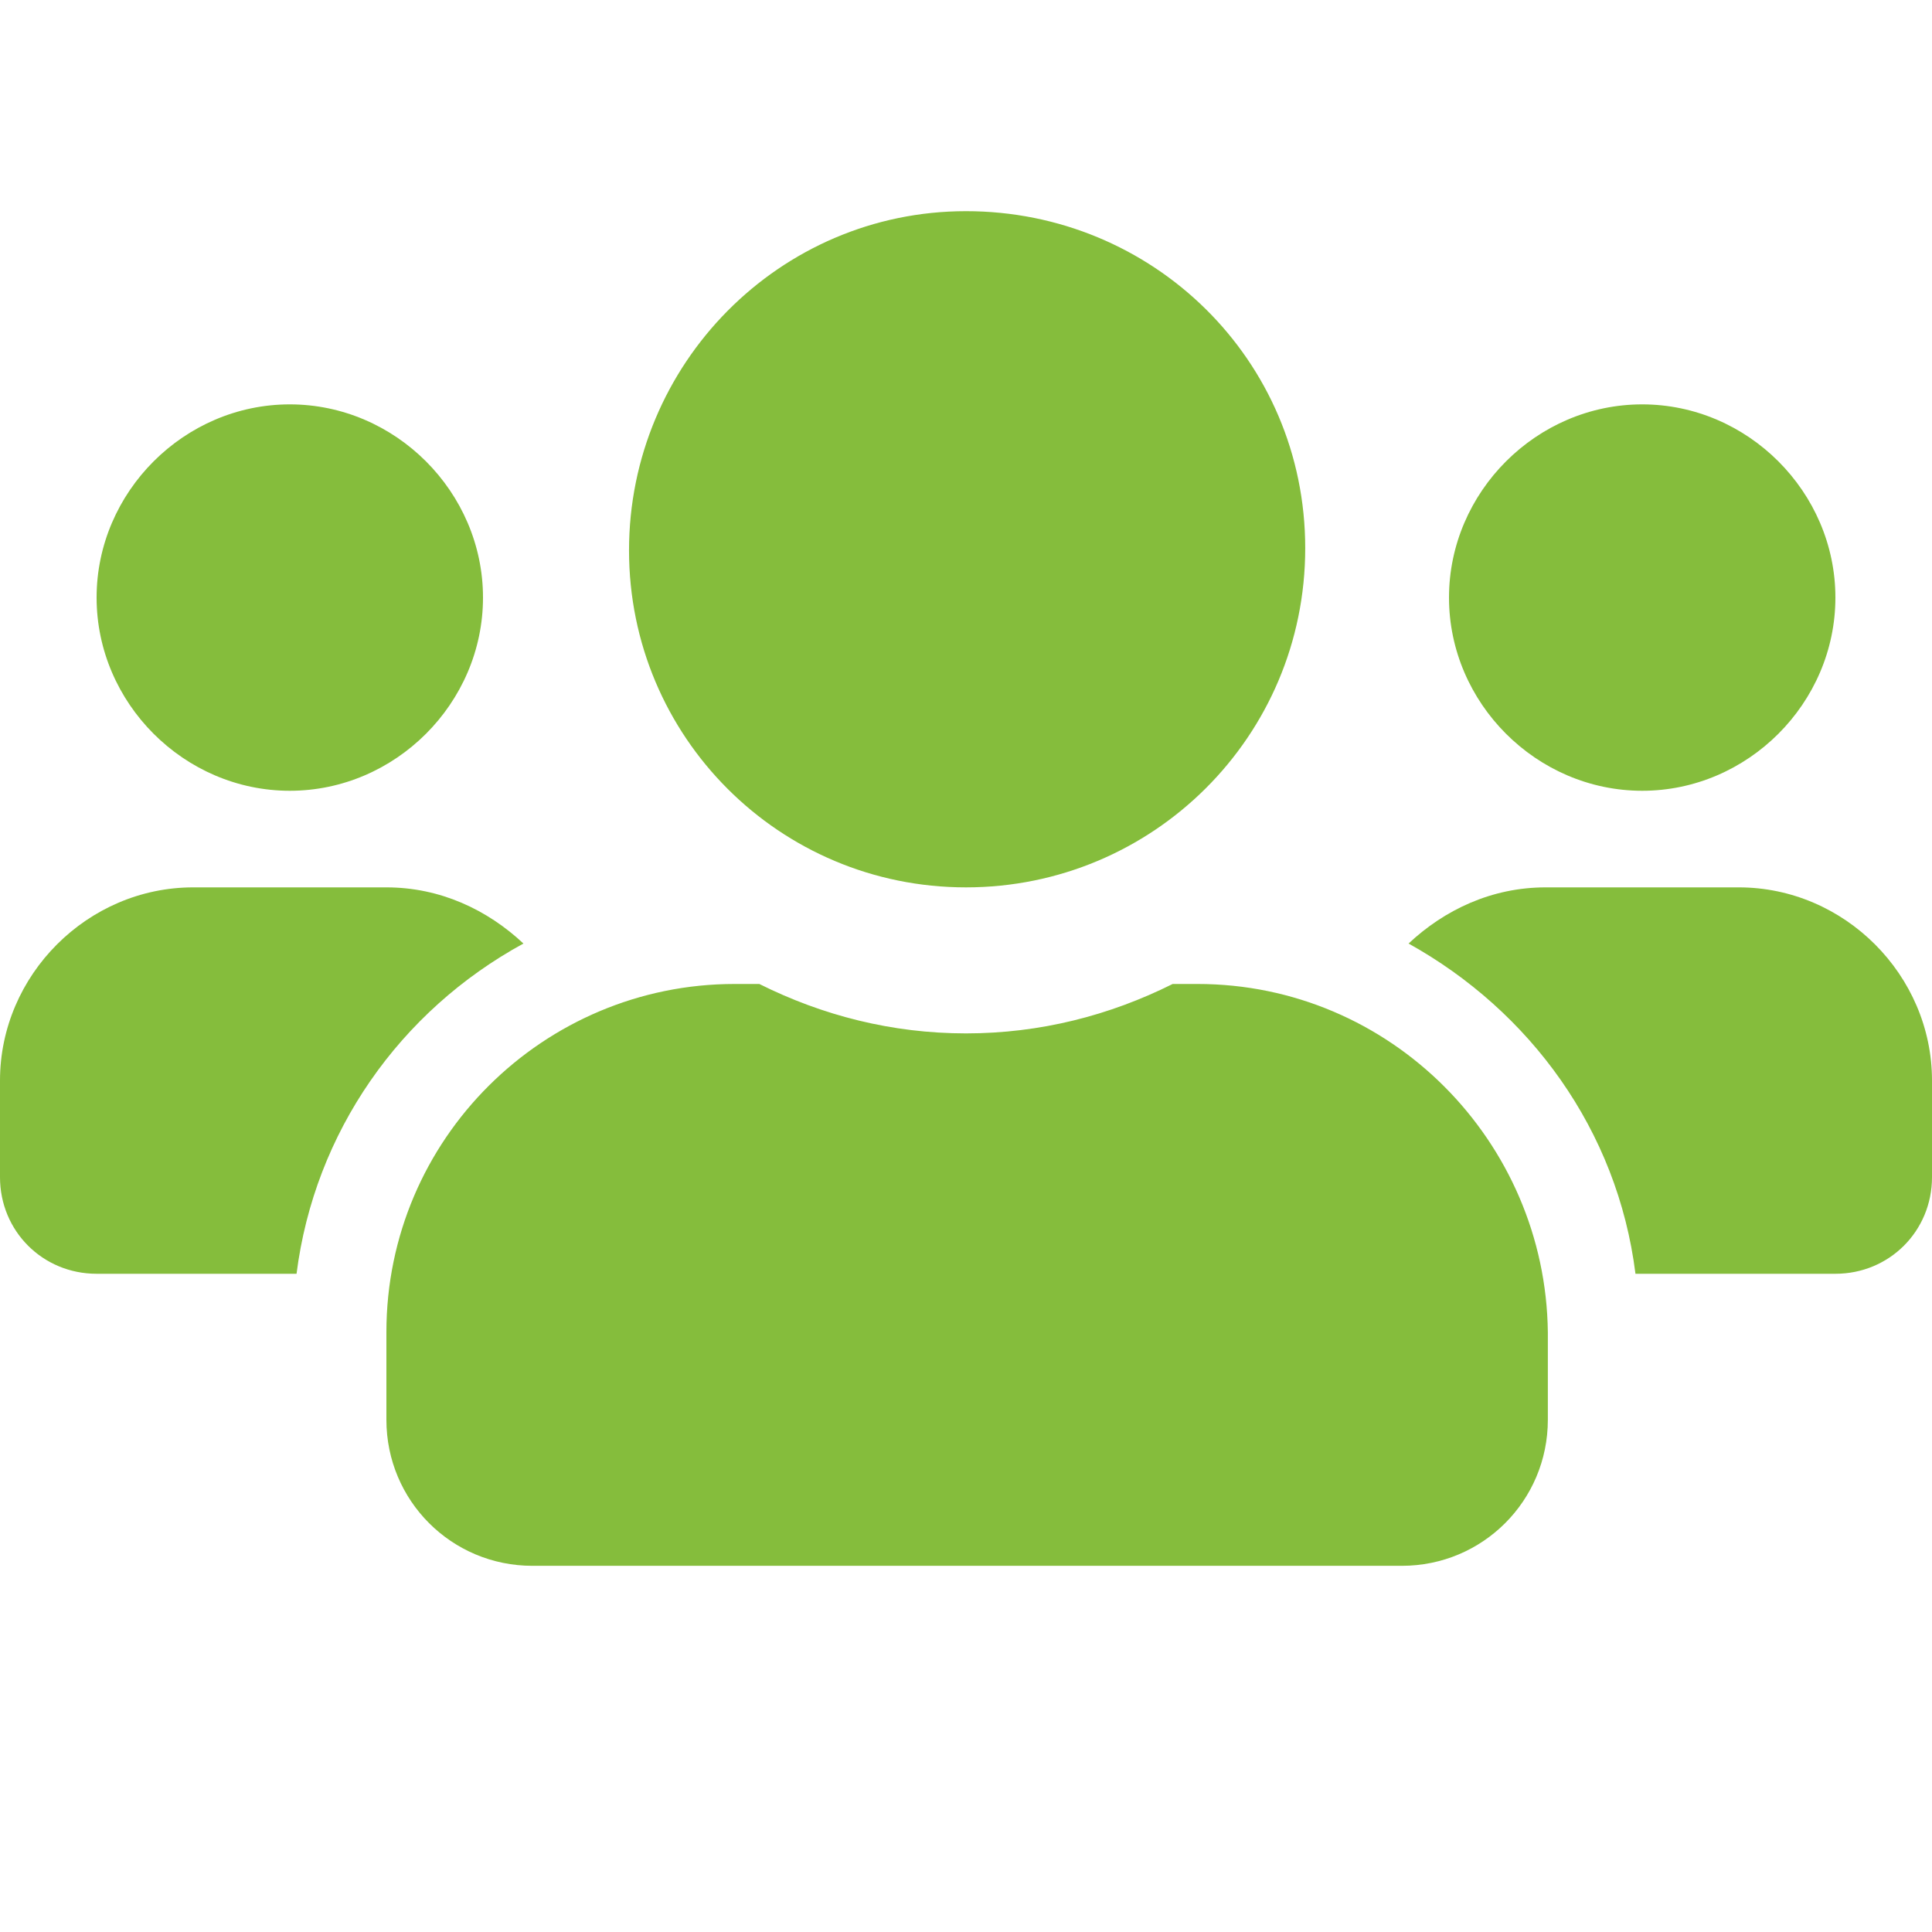 <?xml version="1.0" encoding="utf-8"?>
<!-- Generator: Adobe Illustrator 22.0.1, SVG Export Plug-In . SVG Version: 6.00 Build 0)  -->
<svg version="1.1" id="Capa_1" xmlns="http://www.w3.org/2000/svg" xmlns:xlink="http://www.w3.org/1999/xlink" x="0px" y="0px"
	 viewBox="0 0 86 86" style="enable-background:new 0 0 86 86;" xml:space="preserve">
<style type="text/css">
	.st0{fill:#85BD3C;}
</style>
<path class="st0" d="M12.9,35.2c4.7,0,8.6-3.9,8.6-8.6S17.6,18,12.9,18s-8.6,3.9-8.6,8.6S8.2,35.2,12.9,35.2z M73.1,35.2
	c4.7,0,8.6-3.9,8.6-8.6S77.8,18,73.1,18c-4.7,0-8.6,3.9-8.6,8.6S68.4,35.2,73.1,35.2z M77.4,39.5h-8.6c-2.4,0-4.5,1-6.1,2.5
	c5.4,3,9.3,8.3,10.1,14.7h8.9c2.4,0,4.3-1.9,4.3-4.3v-4.3C86,43.4,82.1,39.5,77.4,39.5z M43,39.5c8.3,0,15.1-6.7,15.1-15.1
	S51.3,9.4,43,9.4S28,16.2,28,24.5S34.7,39.5,43,39.5z M53.3,43.8h-1.1C49.4,45.2,46.3,46,43,46s-6.4-0.8-9.2-2.2h-1.1
	c-8.5,0-15.5,6.9-15.5,15.5v3.9c0,3.6,2.9,6.5,6.5,6.5h38.7c3.6,0,6.5-2.9,6.5-6.5v-3.9C68.8,50.8,61.9,43.8,53.3,43.8z M23.3,42
	c-1.6-1.5-3.7-2.5-6.1-2.5H8.6c-4.7,0-8.6,3.9-8.6,8.6v4.3c0,2.4,1.9,4.3,4.3,4.3h8.9C14,50.4,17.8,45,23.3,42L23.3,42z"/>
</svg>
